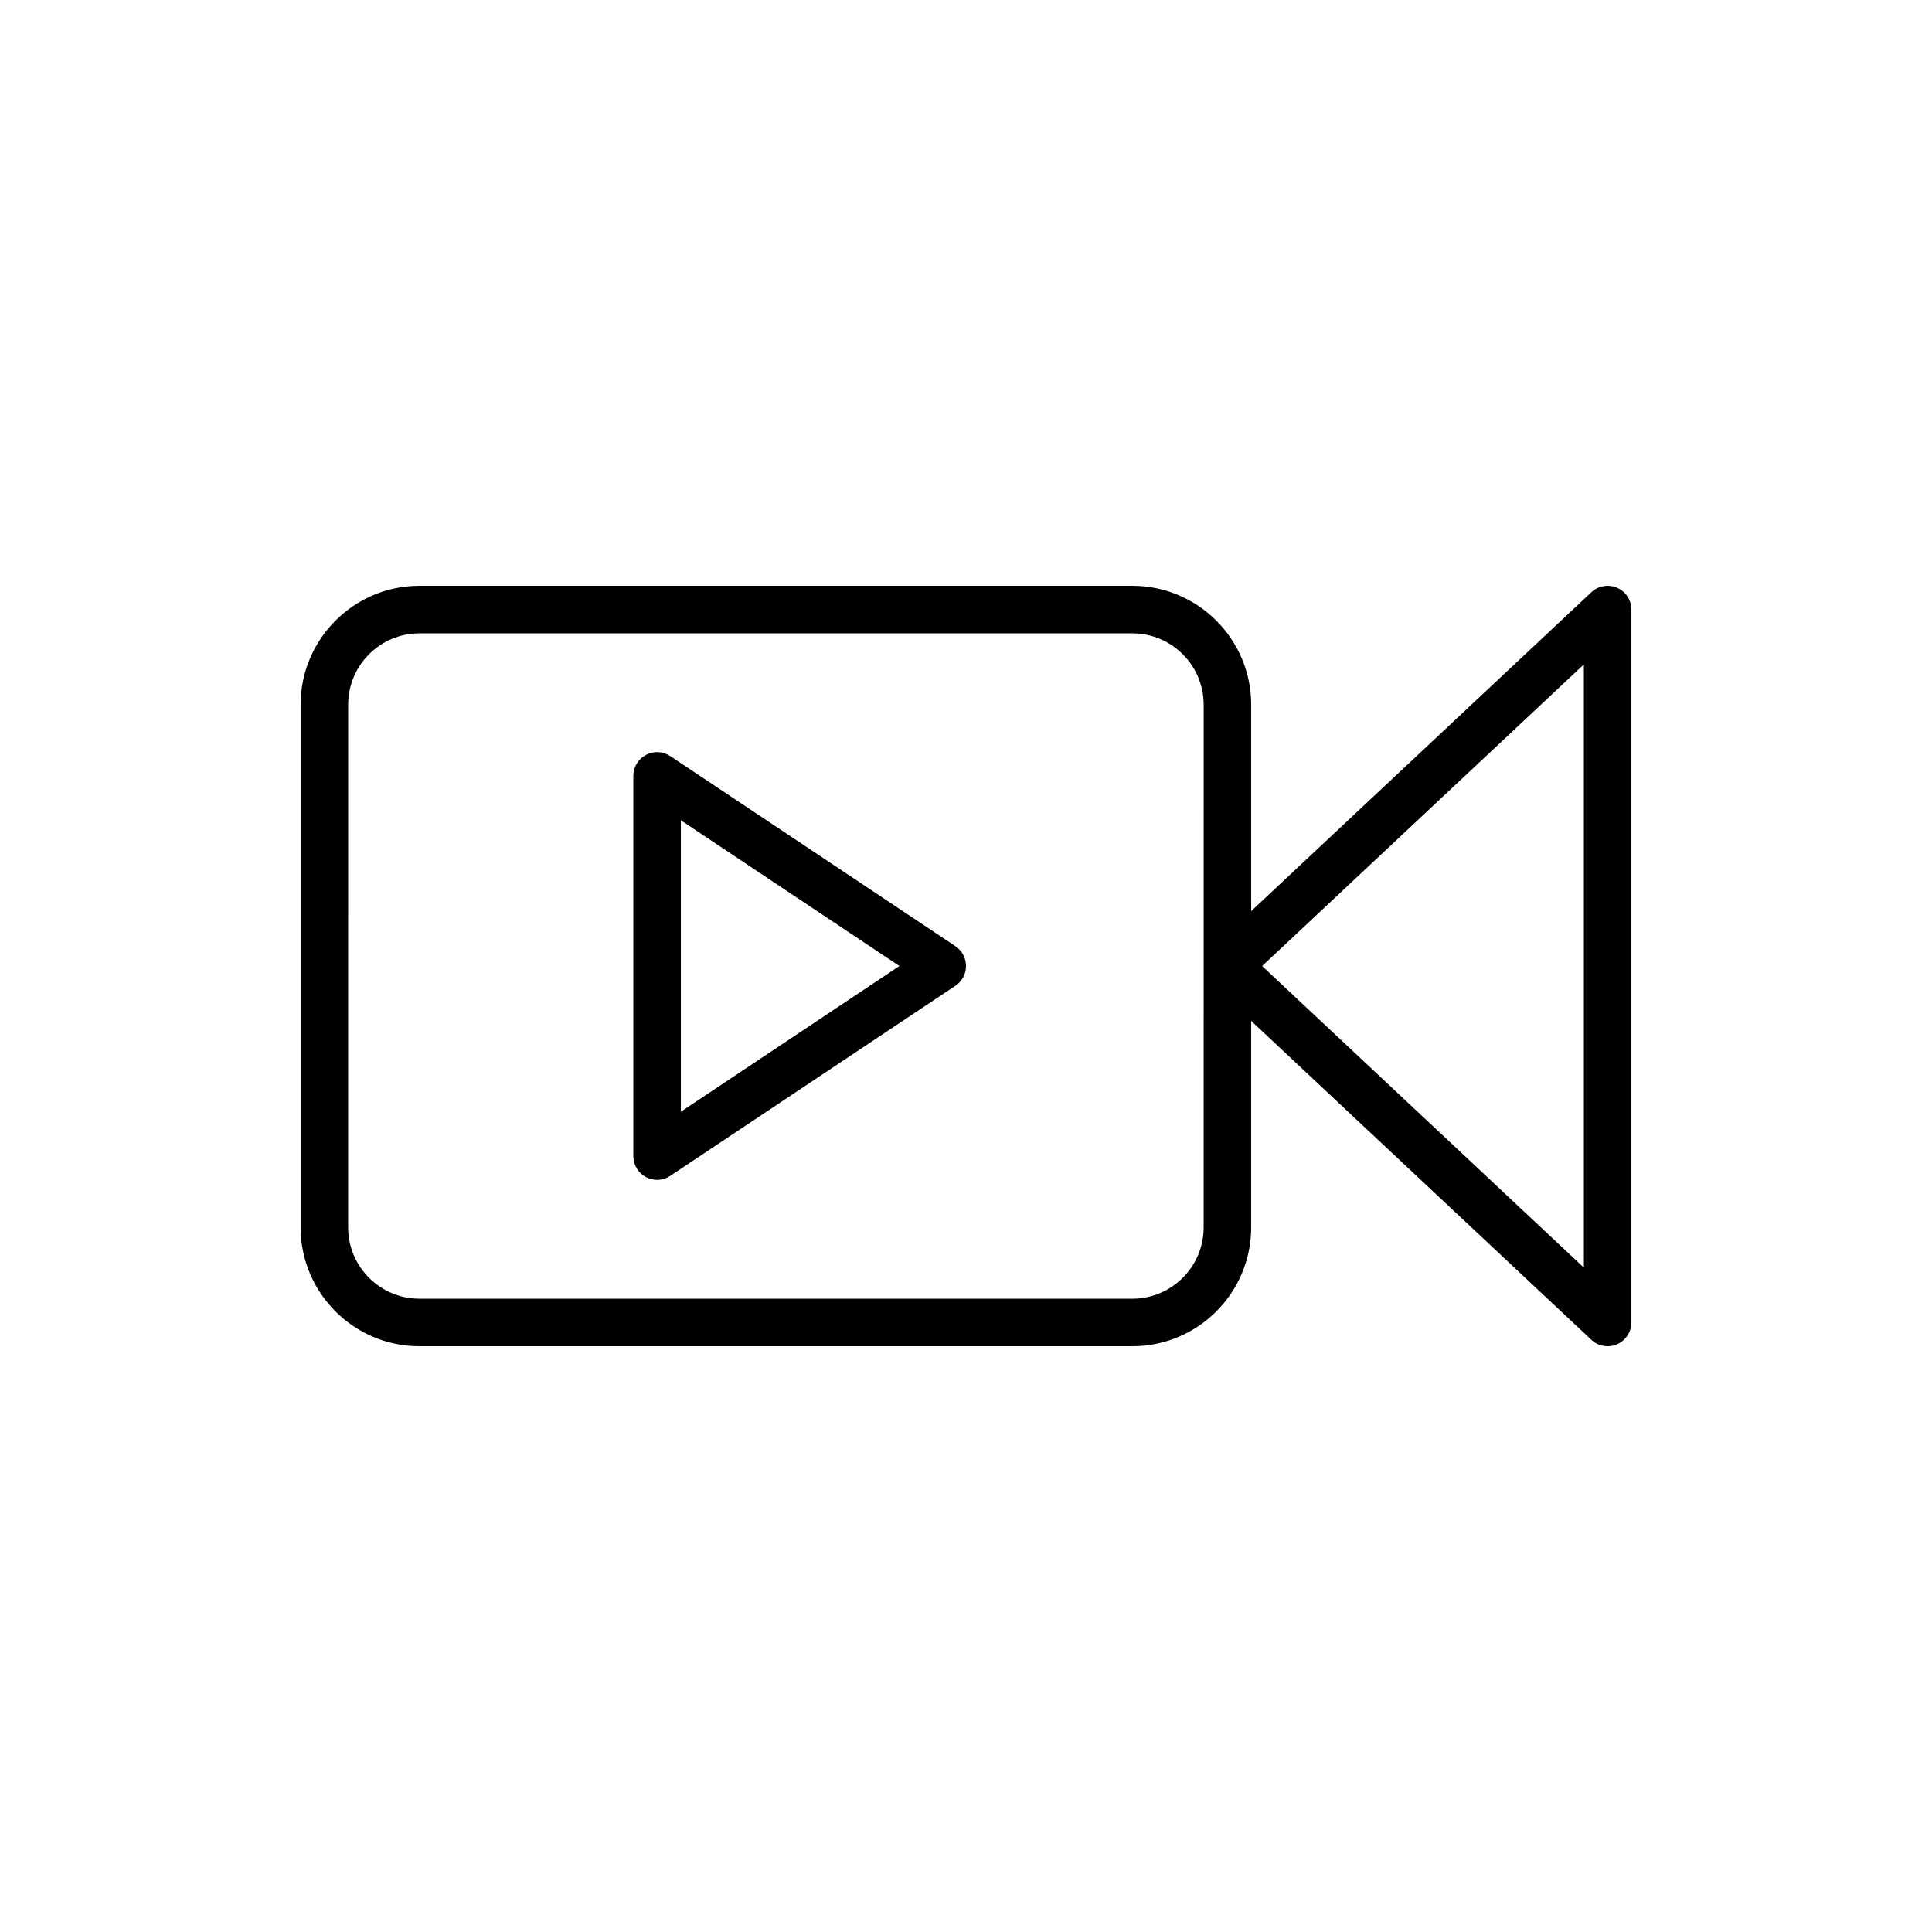 <?xml version="1.0" encoding="UTF-8"?>
<!-- Uploaded to: SVG Repo, www.svgrepo.com, Generator: SVG Repo Mixer Tools -->
<svg fill="#000000" width="800px" height="800px" version="1.1" viewBox="144 144 512 512" xmlns="http://www.w3.org/2000/svg">
 <g>
  <path d="m397.2 394.76-75.57-50.383c-1.934-1.293-4.426-1.414-6.465-0.312-2.051 1.098-3.328 3.234-3.328 5.555v100.76c0 2.324 1.277 4.457 3.328 5.555 0.926 0.496 1.953 0.742 2.969 0.742 1.219 0 2.438-0.355 3.492-1.059l75.57-50.383c1.754-1.164 2.809-3.129 2.809-5.234 0-2.109-1.055-4.074-2.805-5.242zm-72.77 43.855v-77.227l57.922 38.613z"/>
  <path d="m572.54 299.76c-2.293-0.992-4.977-0.531-6.812 1.184l-90.156 84.52v-54.734c0-17.359-14.125-31.488-31.488-31.488h-188.93c-17.359 0-31.488 14.125-31.488 31.488v138.55c0 17.359 14.125 31.488 31.488 31.488h188.93c17.359 0 31.488-14.125 31.488-31.488v-54.738l90.156 84.52c1.191 1.121 2.738 1.707 4.309 1.707 0.848 0 1.695-0.172 2.504-0.516 2.301-1.004 3.793-3.273 3.793-5.785v-188.93c0-2.512-1.492-4.781-3.793-5.777zm-109.56 169.52c0 10.418-8.477 18.895-18.895 18.895l-188.93-0.004c-10.418 0-18.895-8.477-18.895-18.895l0.004-138.54c0-10.418 8.477-18.895 18.895-18.895h188.93c10.418 0 18.895 8.477 18.895 18.895zm100.76 10.652-85.258-79.926 85.258-79.93z"/>
 </g>
</svg>